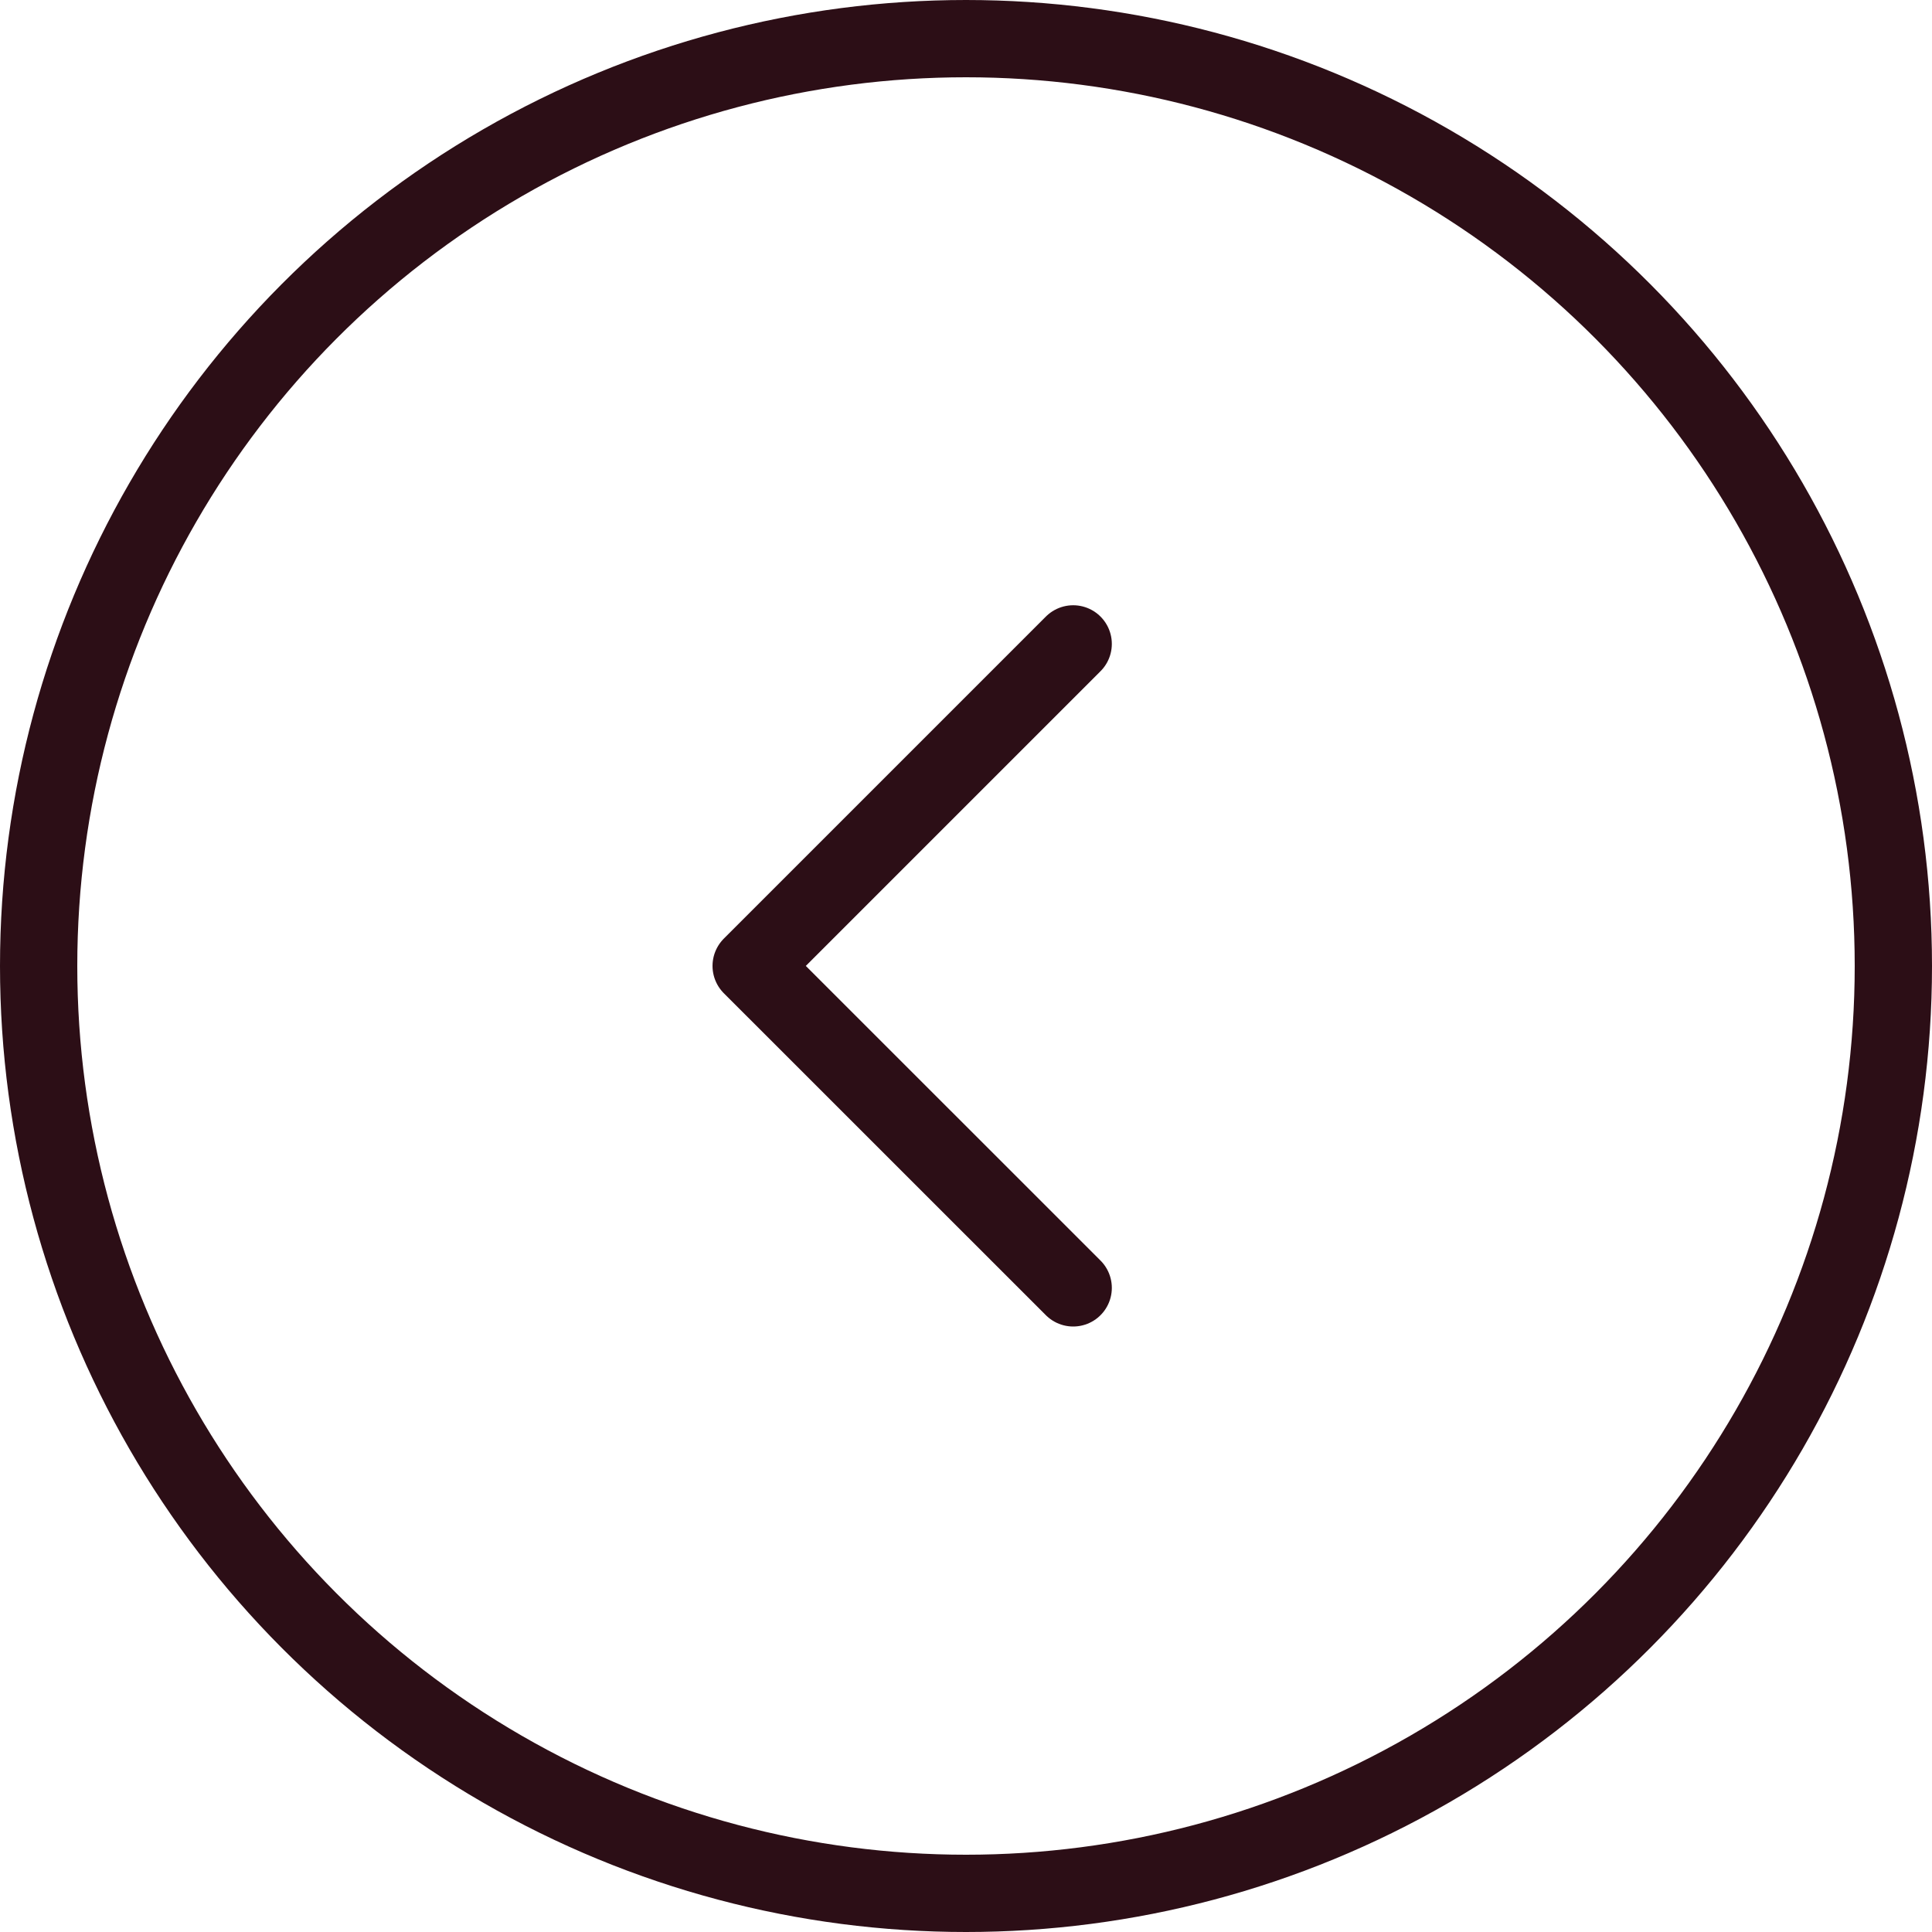 <svg width="25" height="25" viewBox="0 0 25 25" fill="none" xmlns="http://www.w3.org/2000/svg">
<g id="Group 48096705">
<path id="Vector" d="M13.887 16.665L9.72 12.499L13.887 8.332" stroke="#2C0E16" stroke-linecap="round" stroke-linejoin="round"/>
<circle id="Ellipse 30" cx="12.5" cy="12.5" r="12" transform="matrix(-1 0 0 1 25 0)" stroke="#2C0E16"/>
</g>
</svg>
